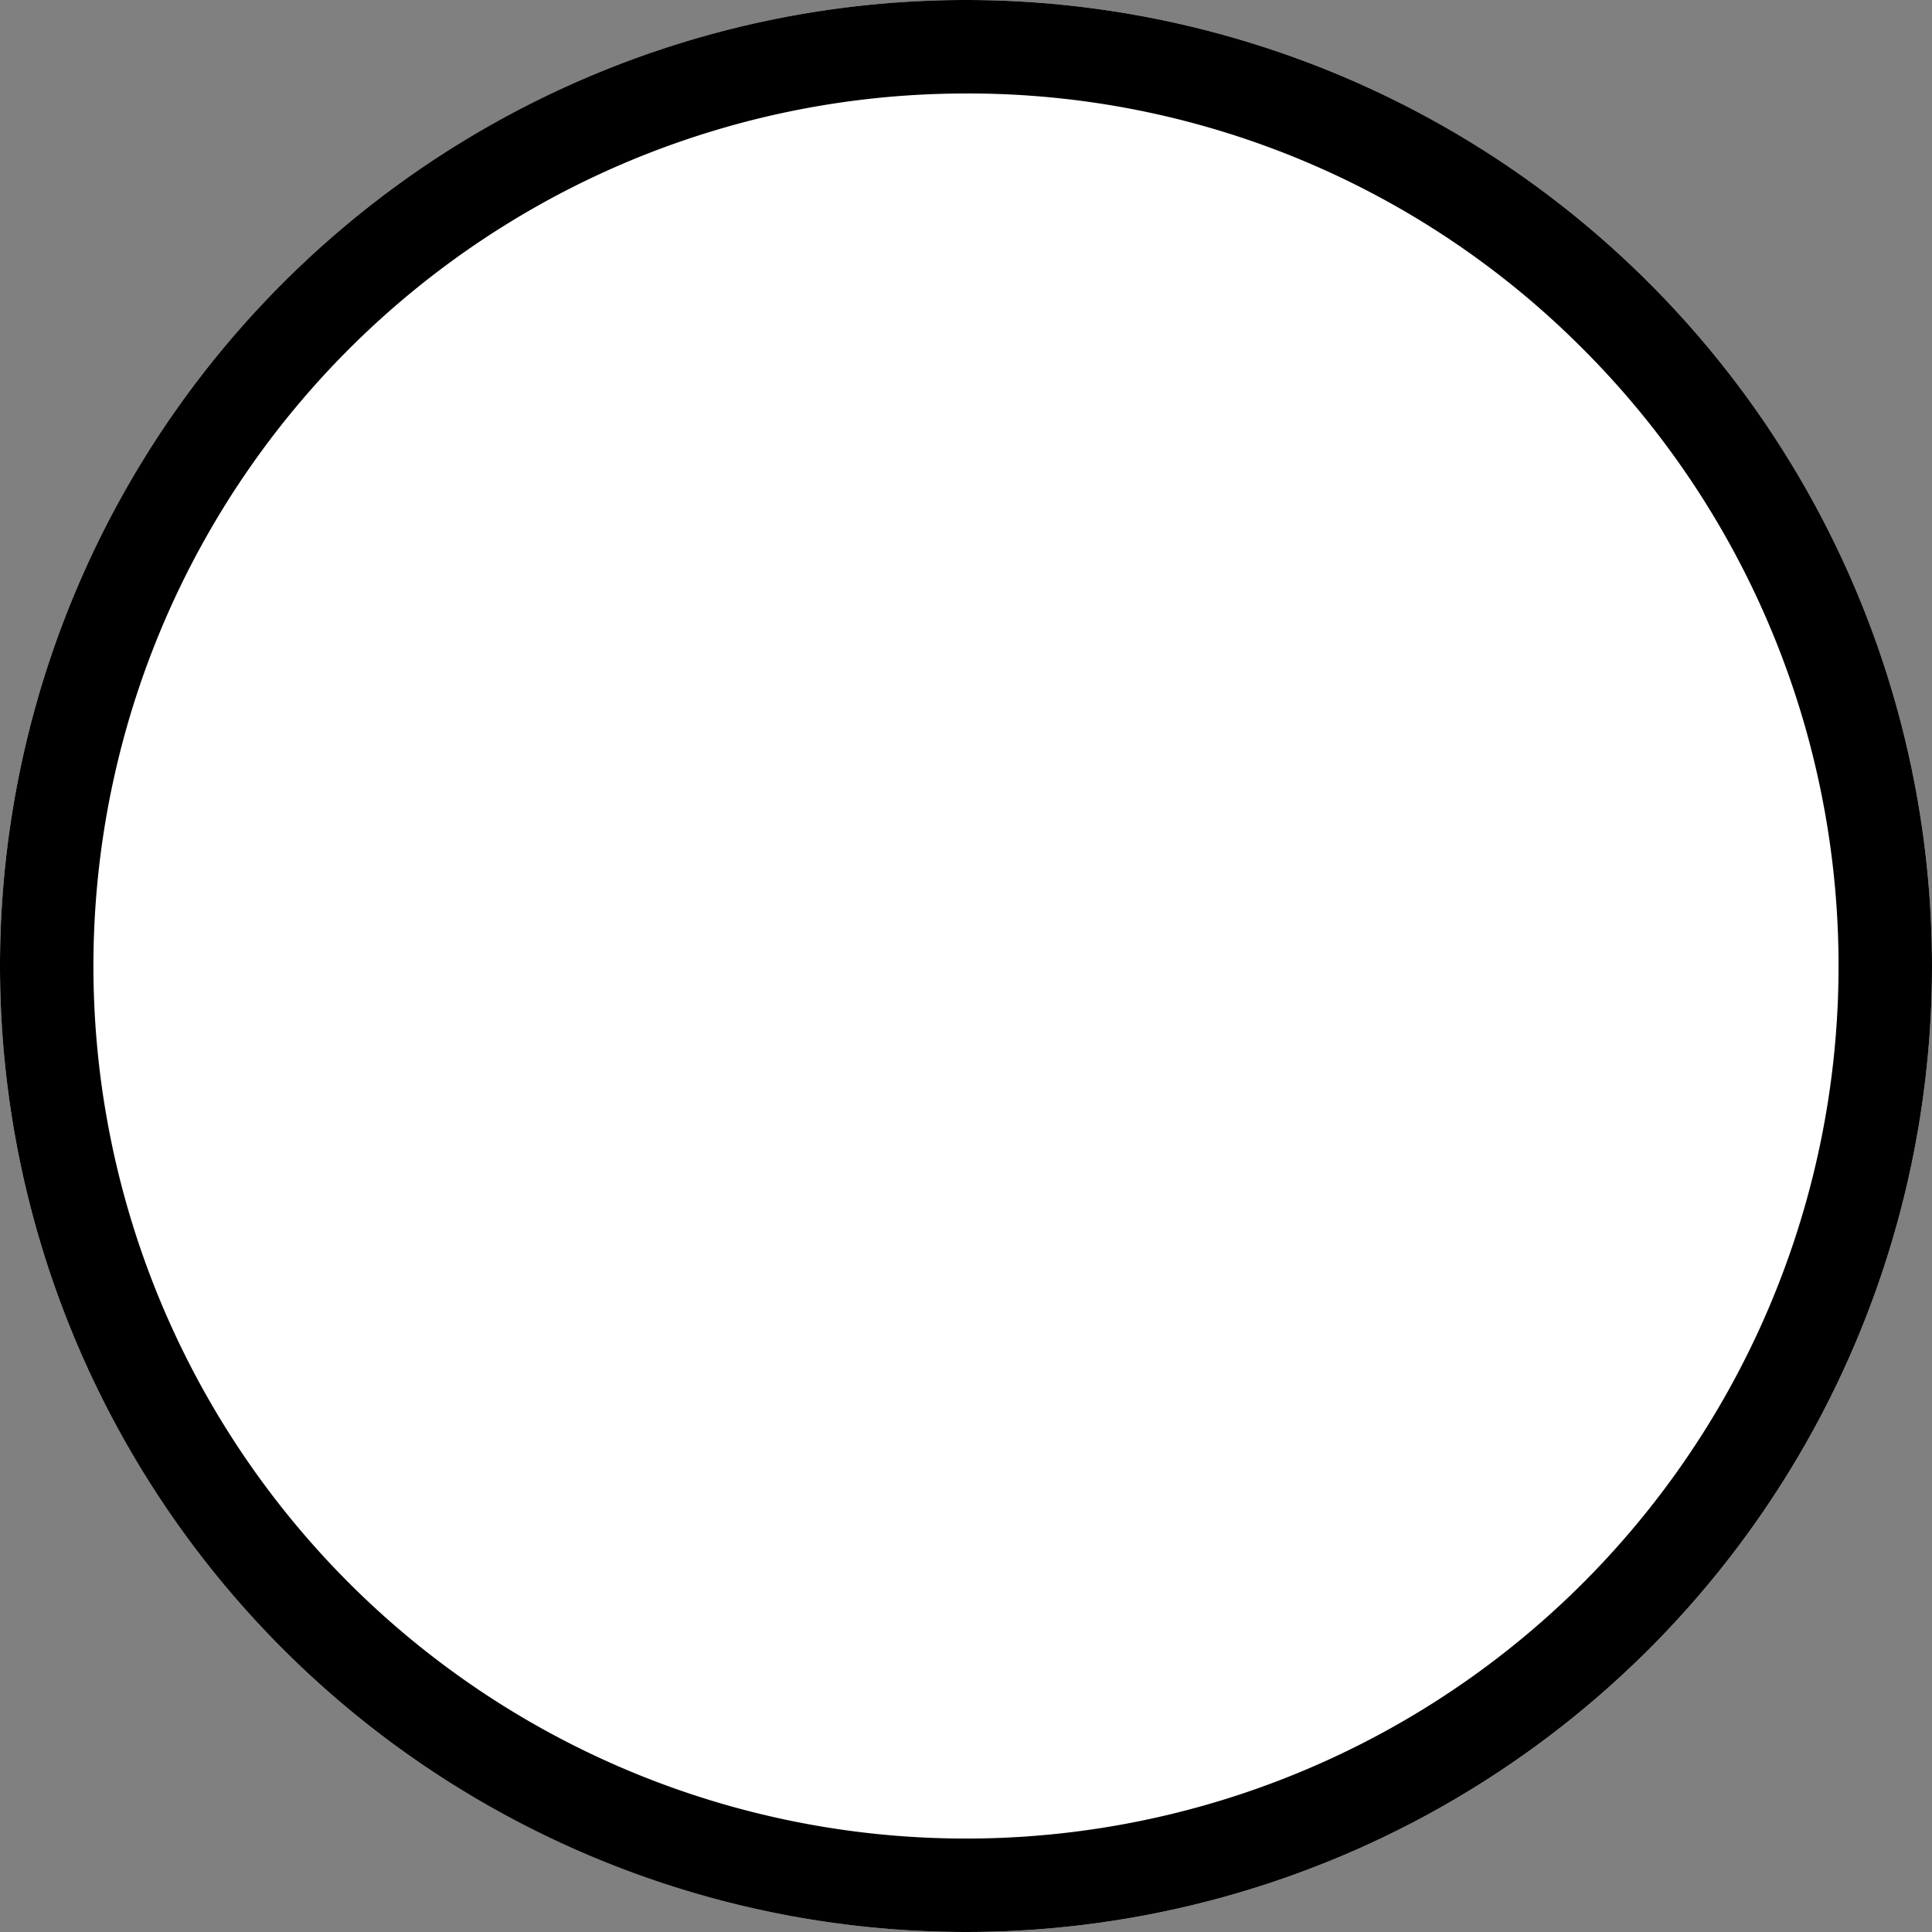 <svg xmlns="http://www.w3.org/2000/svg" width="31" height="31" viewBox="0 0 31 31"><rect x="0" y="0" width="31" height="31" fill="#808080" stroke="none"/><g transform="translate(-862 -9086)"><circle cx="15.5" cy="15.5" r="15.5" transform="translate(862 9086)" fill="#fff"/><path d="M15.5,1.5A14,14,0,0,0,5.6,25.4,14,14,0,1,0,25.4,5.6a13.908,13.908,0,0,0-9.9-4.1m0-1.5A15.5,15.5,0,1,1,0,15.5,15.5,15.5,0,0,1,15.5,0Z" transform="translate(862 9086)"/></g></svg>